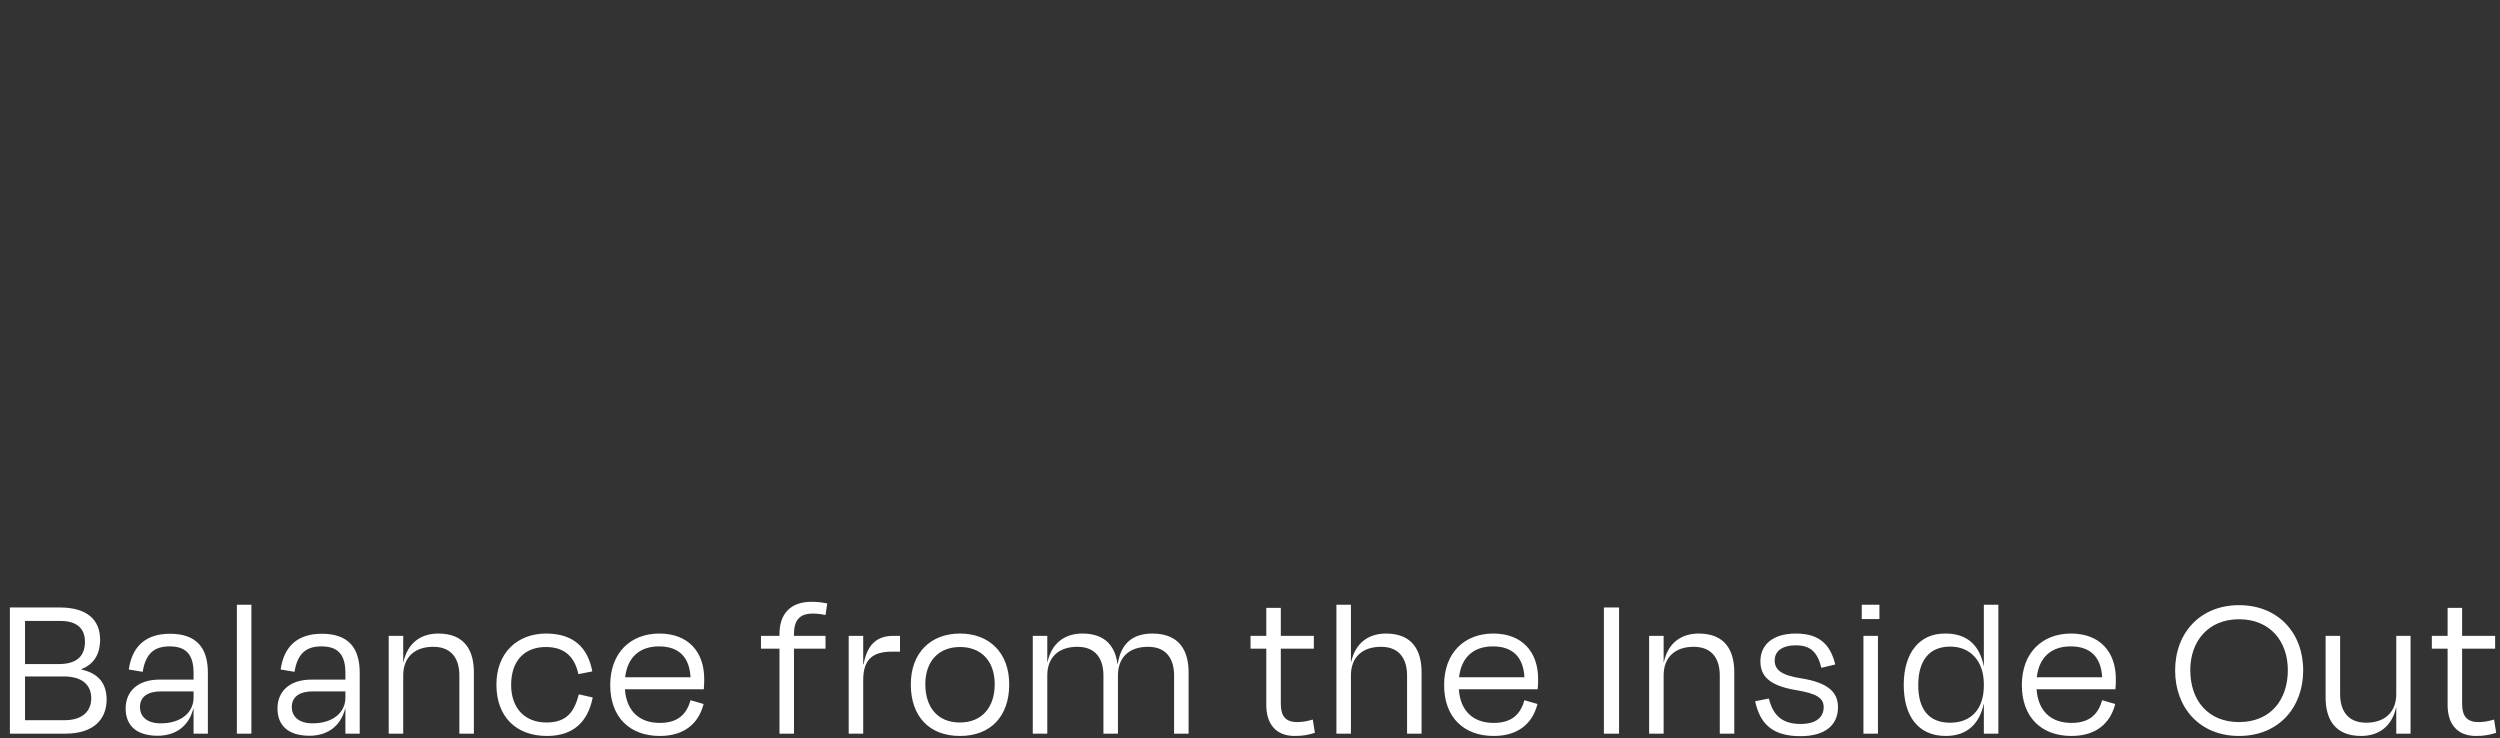 <svg xmlns="http://www.w3.org/2000/svg" fill="none" viewBox="0 0 535 158" height="158" width="535">
<rect x="0" y="0" width="535" height="158" fill="#333333" stroke="none"/>
<path fill="white" d="M13.635 144.76H5.355V154.12H13.86C17.82 154.12 19.53 152.005 19.53 149.44C19.53 146.65 17.685 144.76 13.635 144.76ZM12.915 132.88H5.355V142.105H12.645C15.93 142.105 18.18 140.8 18.18 137.335C18.18 134.545 16.515 132.88 12.915 132.88ZM2.115 157V130H12.78C18.54 130 21.42 132.565 21.42 136.885C21.42 139.99 20.07 142.195 17.415 143.185V143.275C21.06 144.085 22.815 146.245 22.815 149.71C22.815 153.805 20.16 157 13.995 157H2.115ZM34.404 154.795C38.769 154.795 41.424 152.455 41.424 149.305V147.955H34.494C31.569 147.955 29.949 149.125 29.949 151.33C29.949 153.04 31.119 154.795 34.404 154.795ZM41.424 157V151.6H41.379C40.389 155.56 37.419 157.45 33.729 157.45C29.499 157.45 26.889 155.515 26.889 151.6C26.889 148.135 29.274 145.435 34.179 145.435H41.424V144.04C41.424 140.35 40.074 138.325 36.294 138.325C32.964 138.325 31.164 139.9 30.534 143.77L27.564 143.275C28.284 138.235 31.254 135.625 36.384 135.625C42.009 135.625 44.484 138.595 44.484 143.95V157H41.424ZM53.796 129.415V157H50.691V129.415H53.796ZM66.897 154.795C71.262 154.795 73.917 152.455 73.917 149.305V147.955H66.987C64.062 147.955 62.442 149.125 62.442 151.33C62.442 153.04 63.612 154.795 66.897 154.795ZM73.917 157V151.6H73.872C72.882 155.56 69.912 157.45 66.222 157.45C61.992 157.45 59.382 155.515 59.382 151.6C59.382 148.135 61.767 145.435 66.672 145.435H73.917V144.04C73.917 140.35 72.567 138.325 68.787 138.325C65.457 138.325 63.657 139.9 63.027 143.77L60.057 143.275C60.777 138.235 63.747 135.625 68.877 135.625C74.502 135.625 76.977 138.595 76.977 143.95V157H73.917ZM86.289 144.535V157H83.184V136.075H86.289V141.7H86.334C87.234 137.605 90.024 135.58 93.804 135.58C99.564 135.58 101.409 139.36 101.409 143.86V157H98.304V144.535C98.304 141.43 96.999 138.415 92.724 138.415C88.719 138.415 86.289 140.665 86.289 144.535ZM123.783 144.265C122.973 140.62 120.903 138.46 116.808 138.46C112.443 138.46 109.383 141.205 109.383 146.56C109.383 151.6 112.353 154.615 116.943 154.615C121.578 154.615 122.973 151.96 123.873 148.585L126.843 149.26C125.808 154.435 122.748 157.495 117.033 157.495C110.463 157.495 106.233 153.4 106.233 146.515C106.233 139.63 110.778 135.58 116.853 135.58C122.748 135.58 125.808 138.595 126.753 143.68L123.783 144.265ZM141.027 138.325C136.977 138.325 134.277 140.575 133.782 144.94H147.777C147.552 140.71 145.347 138.325 141.027 138.325ZM141.207 157.495C134.682 157.495 130.587 153.4 130.587 146.605C130.587 139.675 134.952 135.58 141.117 135.58C147.282 135.58 150.702 139.495 150.702 145.3C150.702 145.795 150.702 146.65 150.612 147.505H133.737C134.052 152.095 136.752 154.705 141.207 154.705C145.347 154.705 147.012 152.545 147.777 149.845L150.567 150.655C149.487 154.885 146.382 157.495 141.207 157.495ZM169.913 135.67V136.075H176.663V138.82H169.913V157H166.808V138.82H162.848V136.075H166.808V135.67C166.808 131.485 169.058 128.785 173.648 128.785C175.088 128.785 176.213 128.965 177.023 129.145L176.663 131.62C175.673 131.395 174.818 131.305 173.918 131.305C170.993 131.305 169.913 132.88 169.913 135.67ZM184.727 157H181.622V136.075H184.727V142.15H184.817C185.582 137.875 187.697 136.075 191.162 136.075H192.602V139.45H190.892C186.707 139.45 184.727 141.16 184.727 145.525V157ZM205.444 157.495C198.829 157.495 194.914 153.265 194.914 146.47C194.914 139.63 199.234 135.58 205.444 135.58C211.654 135.58 215.974 139.63 215.974 146.47C215.974 153.265 212.014 157.495 205.444 157.495ZM205.444 138.46C200.854 138.46 198.019 141.52 198.019 146.425C198.019 151.33 200.629 154.615 205.399 154.615C210.169 154.615 212.869 151.33 212.869 146.425C212.869 141.52 210.034 138.46 205.444 138.46ZM224.119 144.535V157H221.014V136.075H224.119V141.7H224.164C225.064 137.605 227.854 135.58 231.634 135.58C236.629 135.58 238.654 138.415 239.149 142.105H239.194C239.869 137.74 242.344 135.58 246.619 135.58C252.469 135.58 254.359 139.36 254.359 143.86V157H251.254V144.535C251.254 141.43 249.949 138.415 245.674 138.415C241.669 138.415 239.239 140.665 239.239 144.535V157H236.134V144.535C236.134 141.43 234.829 138.415 230.554 138.415C226.549 138.415 224.119 140.665 224.119 144.535ZM270.989 150.88V138.82H267.614V136.075H270.989V130.09H274.094V136.075H281.159V138.82H274.094V150.61C274.094 153.22 275.084 154.525 277.604 154.525C278.774 154.525 279.719 154.345 280.934 153.985L281.384 156.82C279.989 157.27 278.819 157.495 277.064 157.495C272.879 157.495 270.989 154.75 270.989 150.88ZM289.097 144.535V157H285.992V129.415H289.097V141.7H289.142C290.042 137.605 292.832 135.58 296.612 135.58C302.372 135.58 304.217 139.36 304.217 143.86V157H301.112V144.535C301.112 141.43 299.807 138.415 295.532 138.415C291.527 138.415 289.097 140.665 289.097 144.535ZM319.48 138.325C315.43 138.325 312.73 140.575 312.235 144.94H326.23C326.005 140.71 323.8 138.325 319.48 138.325ZM319.66 157.495C313.135 157.495 309.04 153.4 309.04 146.605C309.04 139.675 313.405 135.58 319.57 135.58C325.735 135.58 329.155 139.495 329.155 145.3C329.155 145.795 329.155 146.65 329.065 147.505H312.19C312.505 152.095 315.205 154.705 319.66 154.705C323.8 154.705 325.465 152.545 326.23 149.845L329.02 150.655C327.94 154.885 324.835 157.495 319.66 157.495ZM346.476 157H343.236V130H346.476V157ZM356.017 144.535V157H352.912V136.075H356.017V141.7H356.062C356.962 137.605 359.752 135.58 363.532 135.58C369.292 135.58 371.137 139.36 371.137 143.86V157H368.032V144.535C368.032 141.43 366.727 138.415 362.452 138.415C358.447 138.415 356.017 140.665 356.017 144.535ZM385.275 157.54C378.975 157.54 376.59 154.57 375.6 150.07L378.525 149.485C379.335 152.545 380.865 154.93 385.32 154.93C388.605 154.93 390.225 153.535 390.27 151.375C390.27 149.395 388.875 148.405 384.105 147.64C378.75 146.695 376.725 144.76 376.725 141.52C376.725 138.055 379.29 135.58 384.285 135.58C389.46 135.58 391.71 138.01 392.745 142.195L389.775 142.915C388.92 139.45 387.345 138.1 384.33 138.1C381.36 138.1 379.785 139.36 379.785 141.34C379.785 143.275 381.09 144.49 385.455 145.165C391.08 146.065 393.33 148.045 393.33 151.33C393.33 155.065 390.72 157.54 385.275 157.54ZM402.196 132.475H398.416V129.415H402.196V132.475ZM401.881 157H398.776V136.075H401.881V157ZM417.344 154.66C421.754 154.66 424.544 151.825 424.544 146.695V146.425C424.544 141.565 421.754 138.37 417.344 138.37C412.844 138.37 410.504 141.385 410.504 146.605C410.504 151.735 412.709 154.66 417.344 154.66ZM424.544 157V150.655H424.499C423.644 154.75 421.079 157.495 416.399 157.495C410.504 157.495 407.399 153.265 407.399 146.56C407.399 139.765 410.729 135.535 416.264 135.58C421.214 135.535 423.689 138.37 424.499 142.51H424.544V129.415H427.649V157H424.544ZM443.116 138.325C439.066 138.325 436.366 140.575 435.871 144.94H449.866C449.641 140.71 447.436 138.325 443.116 138.325ZM443.296 157.495C436.771 157.495 432.676 153.4 432.676 146.605C432.676 139.675 437.041 135.58 443.206 135.58C449.371 135.58 452.791 139.495 452.791 145.3C452.791 145.795 452.791 146.65 452.701 147.505H435.826C436.141 152.095 438.841 154.705 443.296 154.705C447.436 154.705 449.101 152.545 449.866 149.845L452.656 150.655C451.576 154.885 448.471 157.495 443.296 157.495ZM479.157 157.495C470.697 157.495 465.477 151.42 465.477 143.455C465.477 135.445 470.832 129.505 479.157 129.505C487.527 129.505 492.882 135.445 492.882 143.455C492.882 151.42 487.617 157.495 479.157 157.495ZM479.157 154.525C485.862 154.525 489.597 149.8 489.597 143.41C489.597 137.245 485.817 132.52 479.157 132.52C472.542 132.52 468.717 137.245 468.717 143.41C468.717 149.8 472.452 154.525 479.157 154.525ZM512.8 157V151.42H512.755C511.855 155.47 509.02 157.495 505.285 157.495C499.525 157.495 497.68 153.715 497.68 149.26V136.075H500.785V148.54C500.785 151.645 502.09 154.66 506.365 154.66C510.325 154.66 512.8 152.41 512.8 148.54V136.075H515.86V157H512.8ZM523.788 150.88V138.82H520.413V136.075H523.788V130.09H526.893V136.075H533.958V138.82H526.893V150.61C526.893 153.22 527.883 154.525 530.403 154.525C531.573 154.525 532.518 154.345 533.733 153.985L534.183 156.82C532.788 157.27 531.618 157.495 529.863 157.495C525.678 157.495 523.788 154.75 523.788 150.88Z"></path>
</svg>
